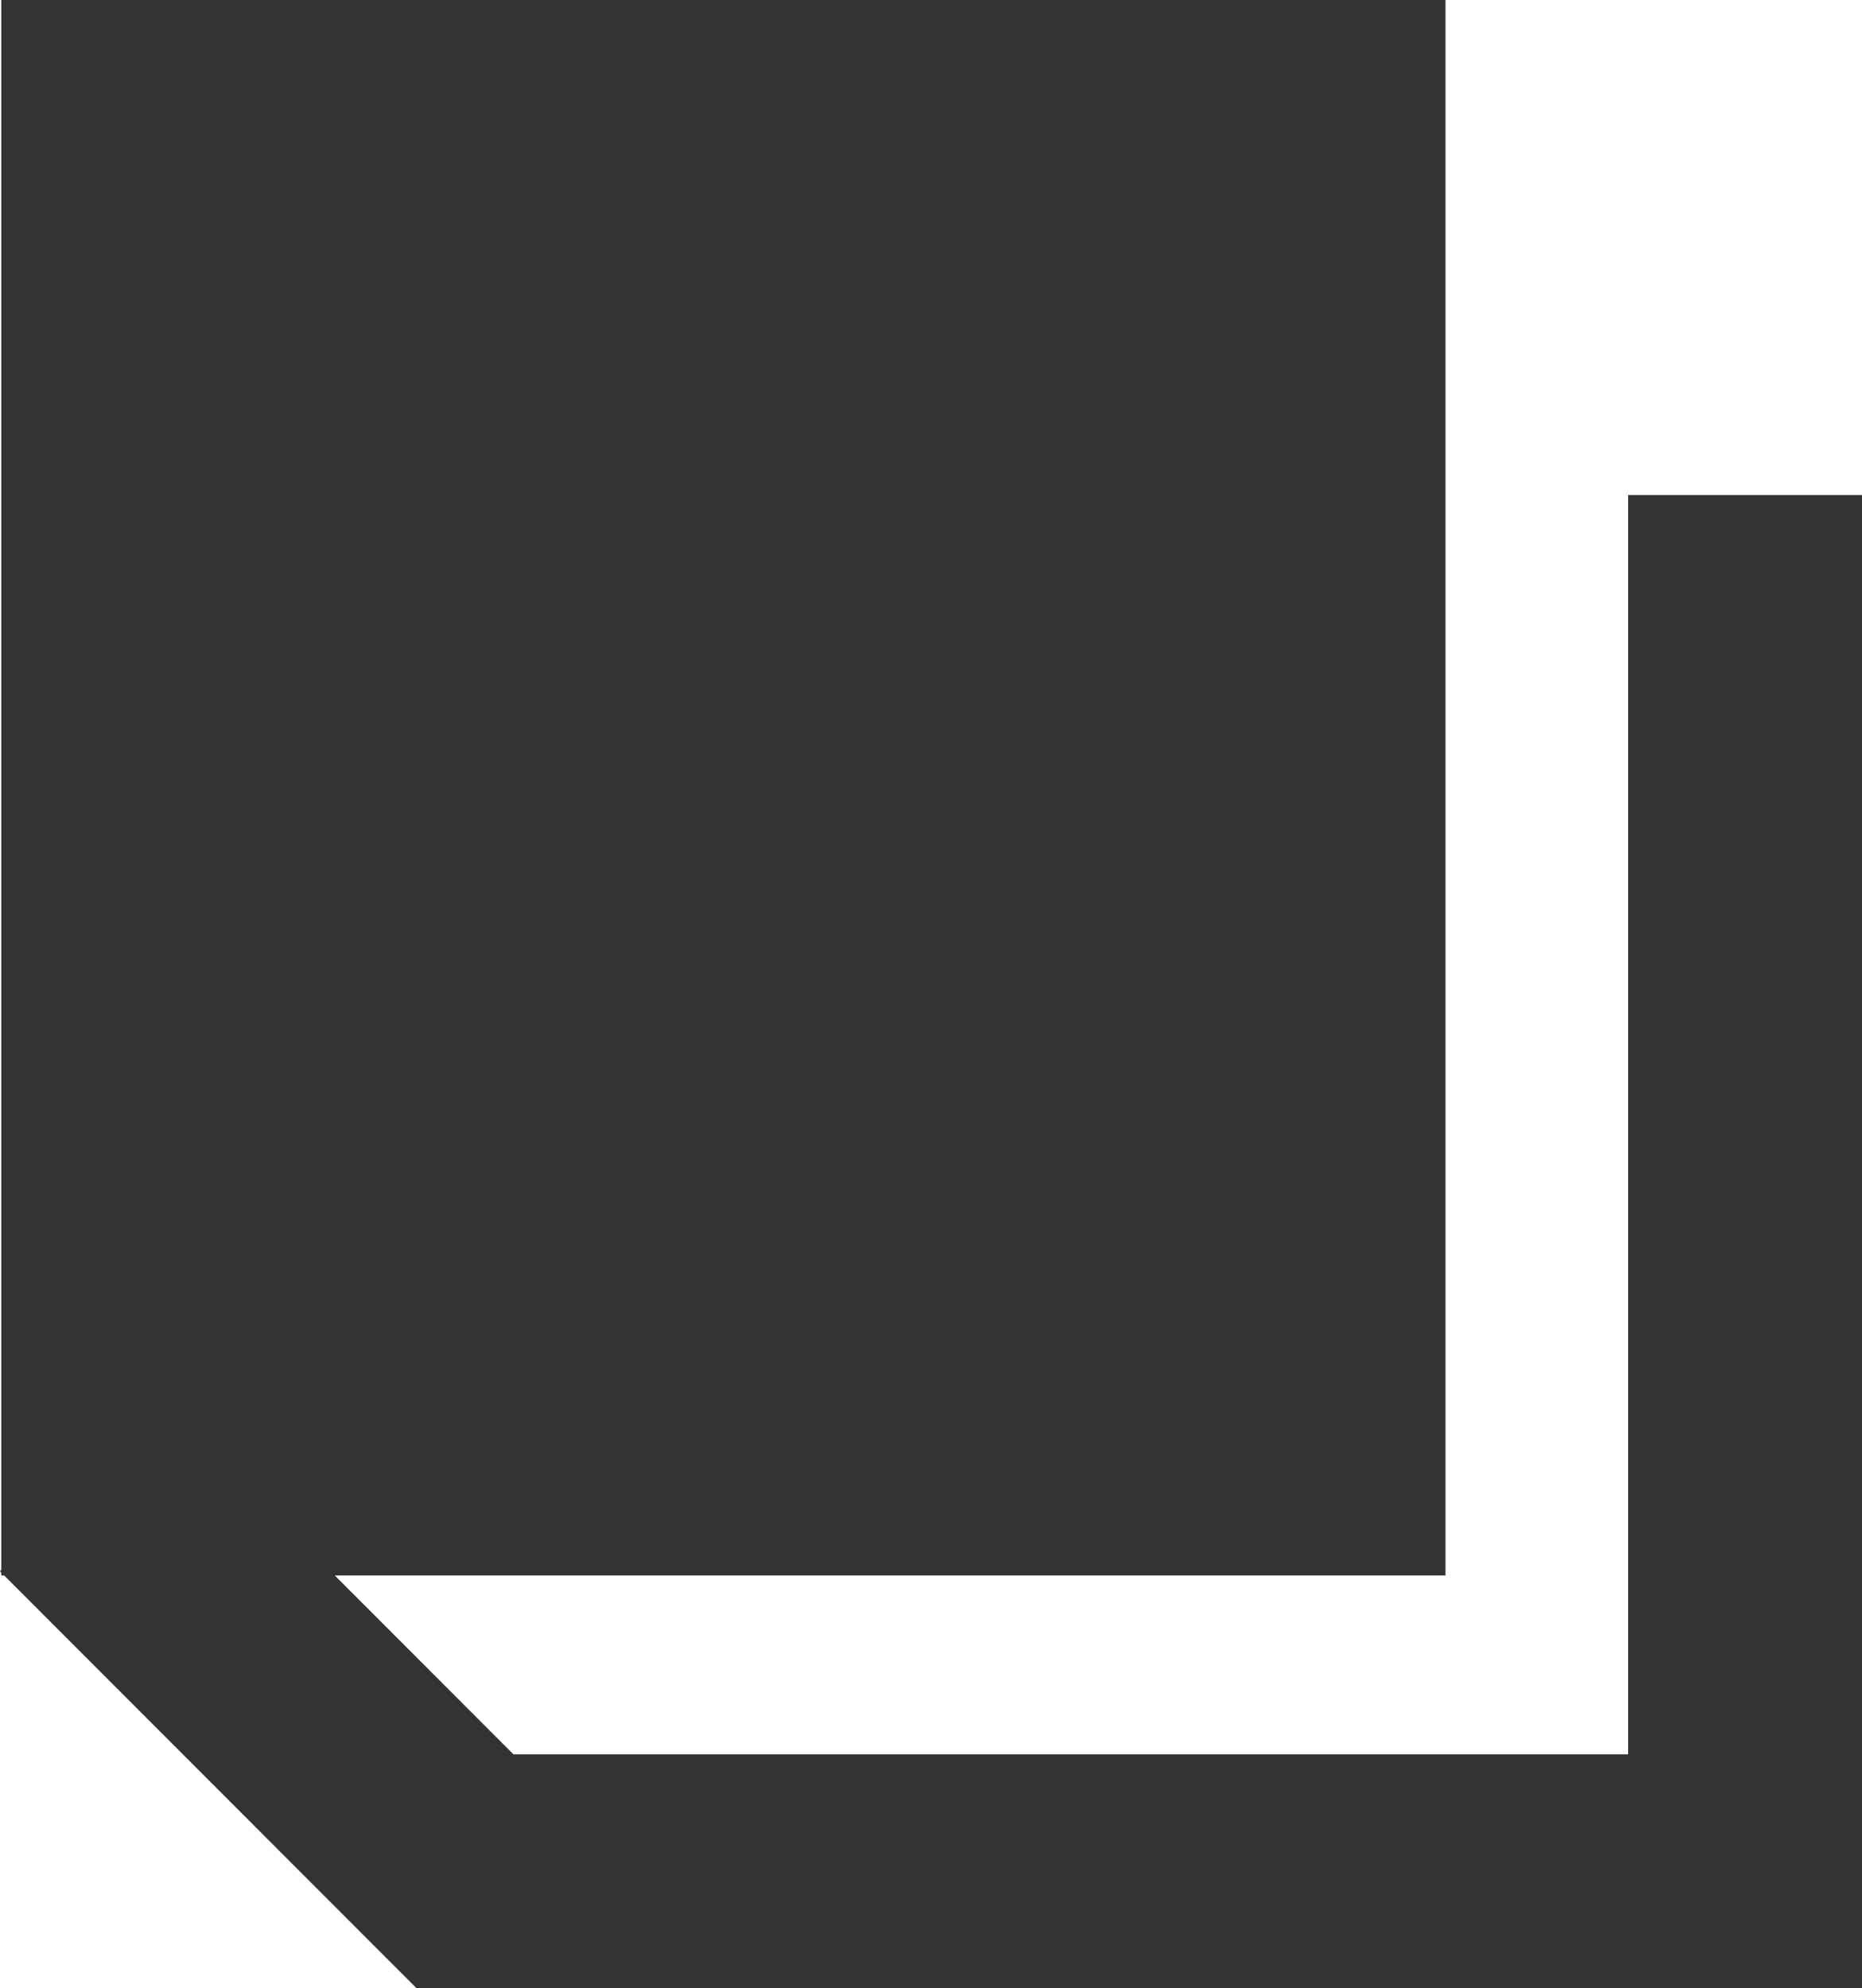 <svg xmlns="http://www.w3.org/2000/svg" width="15.923" height="17" viewBox="0 0 15.923 17">
  <g id="icon-guide" transform="translate(-975.989 -737)">
    <g id="グループ_40052" data-name="グループ 40052" transform="translate(976 737)">
      <rect id="長方形_14876" data-name="長方形 14876" width="12.35" height="13.472" fill="#333"/>
      <path id="パス_22912" data-name="パス 22912" d="M-3017.179,1092.77v11.768h-10.947l-3.269-3.272" transform="translate(3032.091 -1088.537)" fill="none" stroke="#333" stroke-width="2"/>
    </g>
  </g>
</svg>
